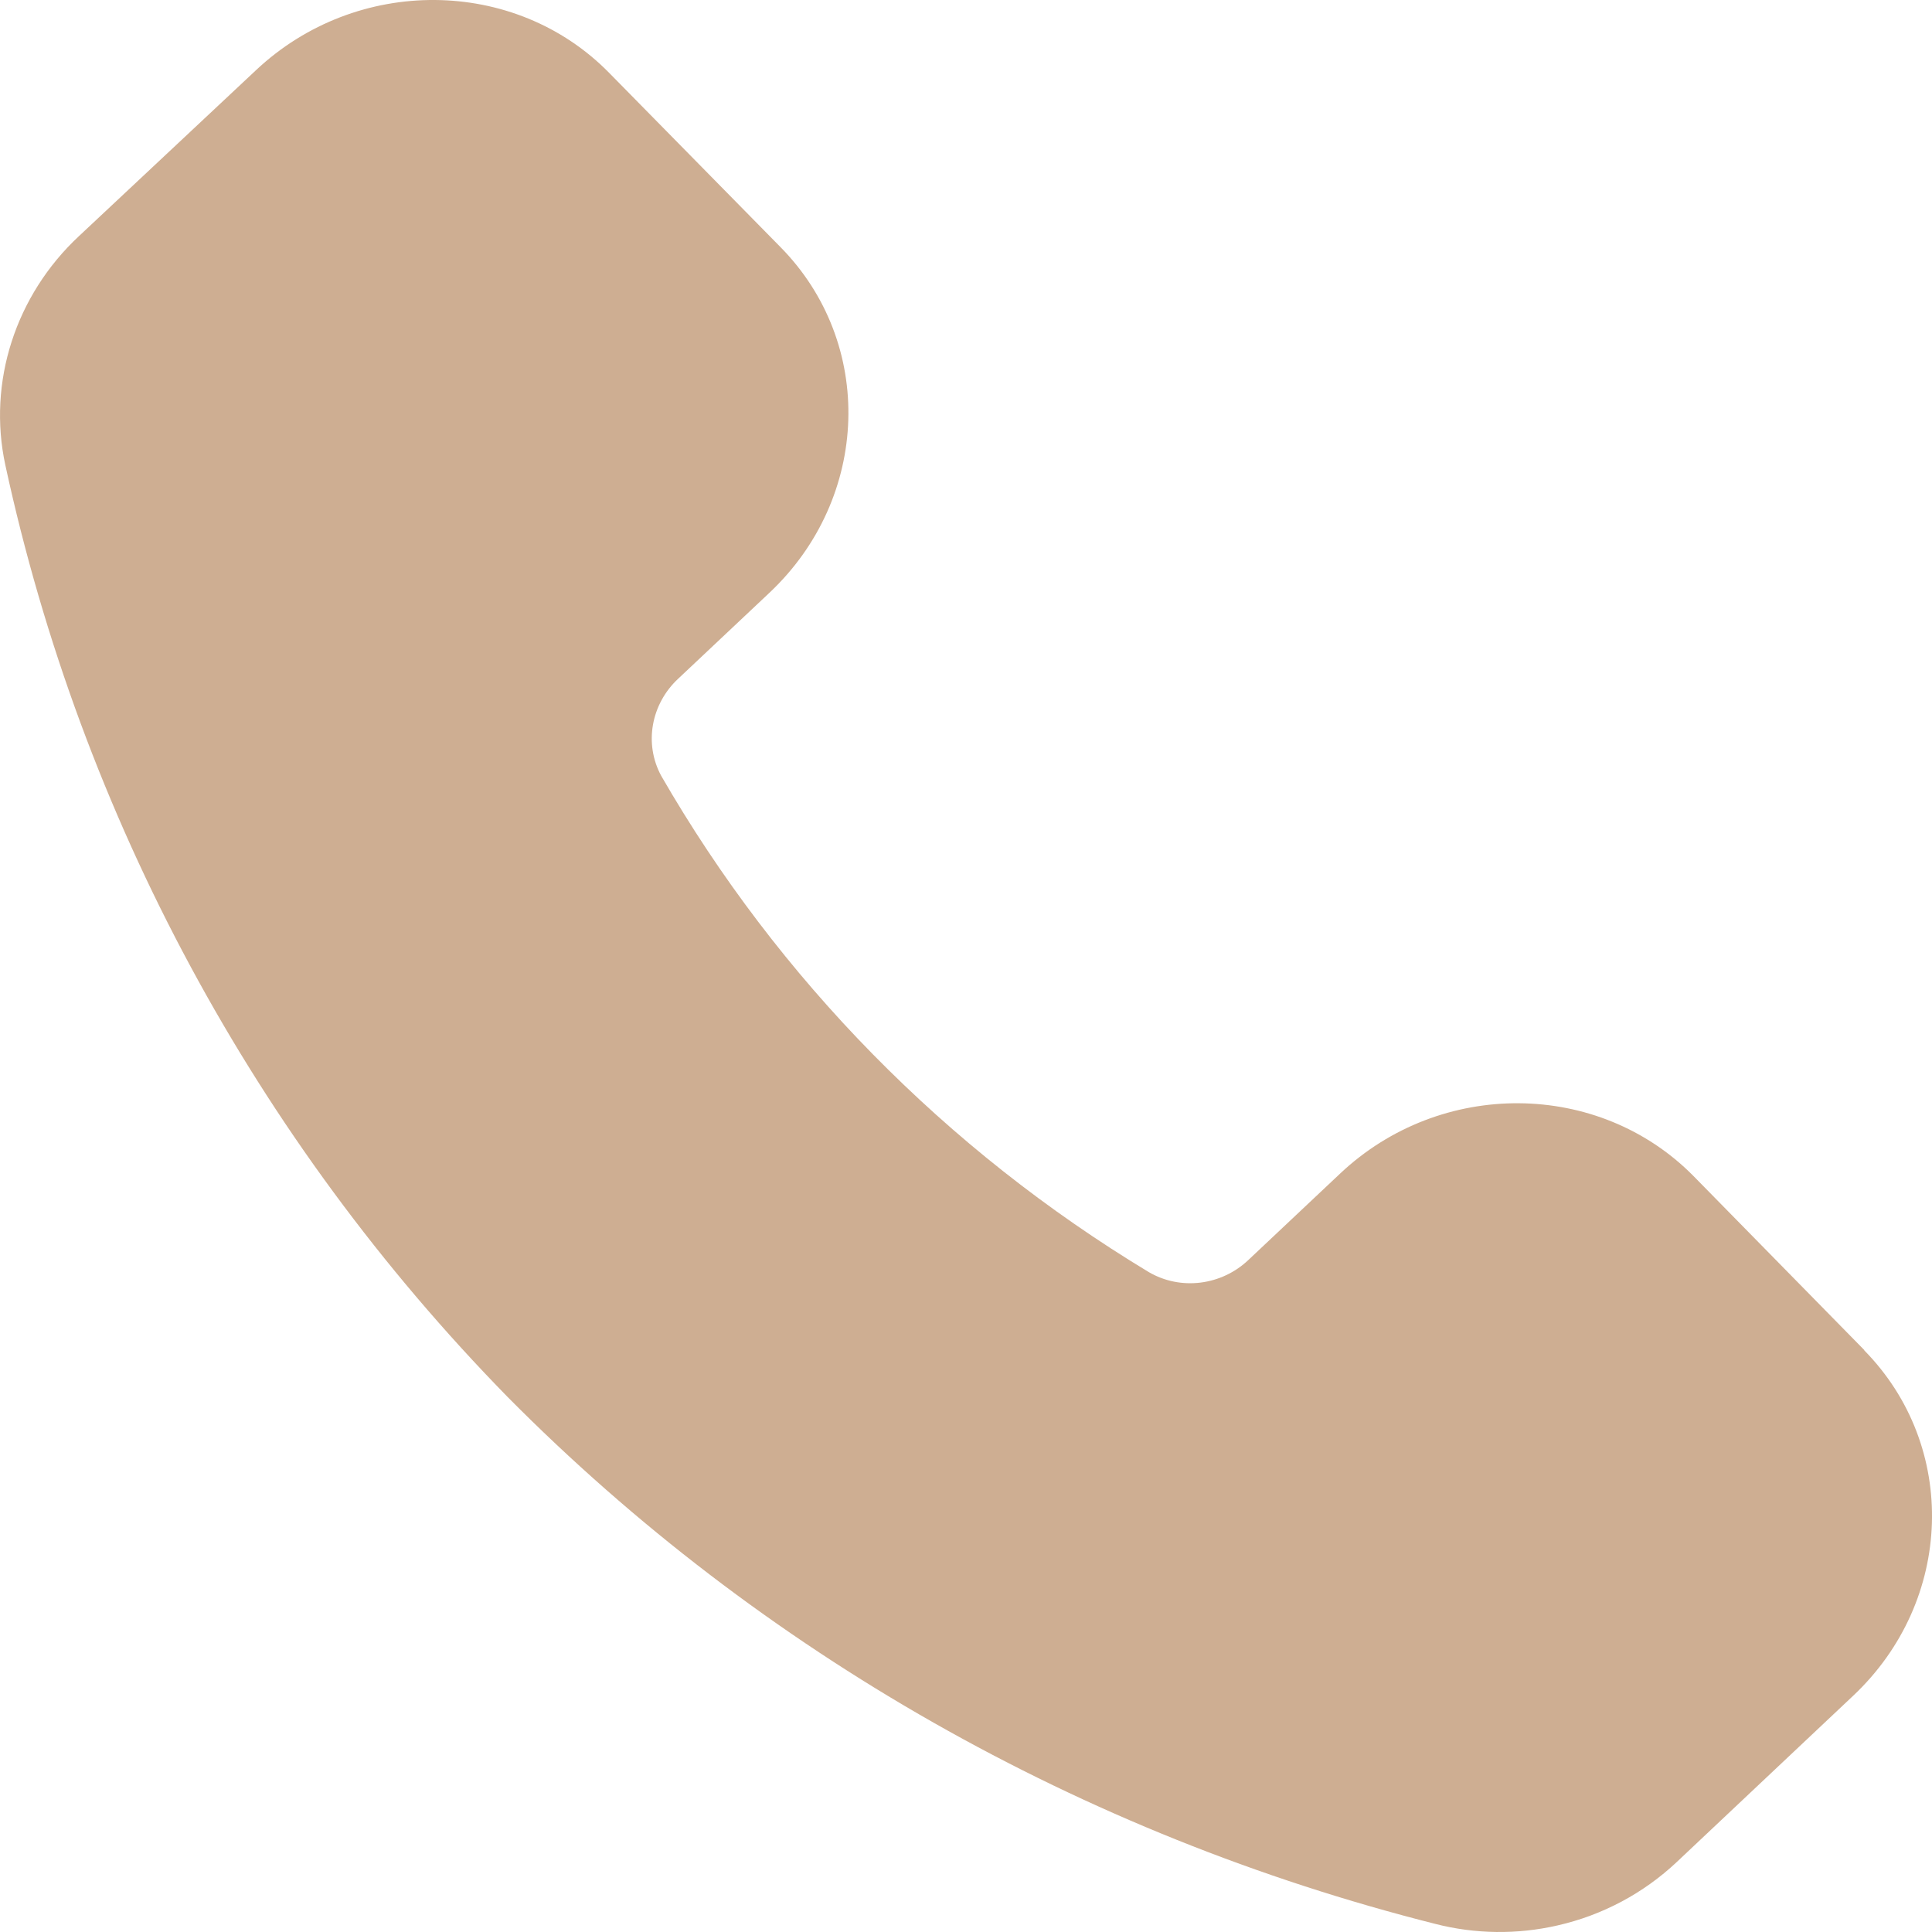 <svg width="12" height="12" viewBox="0 0 12 12" fill="none" xmlns="http://www.w3.org/2000/svg">
<path d="M11.581 8.387L10.518 7.304C9.93 6.709 8.949 6.7 8.324 7.289L7.756 7.824C7.588 7.985 7.333 8.017 7.135 7.901C5.874 7.14 4.834 6.08 4.107 4.819C3.999 4.62 4.043 4.373 4.213 4.215L4.781 3.68C5.405 3.091 5.436 2.131 4.847 1.534L3.783 0.452C3.198 -0.144 2.215 -0.152 1.59 0.436L0.491 1.466C0.096 1.834 -0.078 2.374 0.033 2.888C0.506 5.073 1.585 7.075 3.154 8.678C4.725 10.263 6.717 11.395 8.916 11.95C9.162 12.013 9.423 12.017 9.675 11.959C9.952 11.896 10.208 11.76 10.415 11.565L11.511 10.532C12.136 9.943 12.166 8.983 11.578 8.386L11.581 8.387Z" fill="#CEAE92"/>
</svg>
